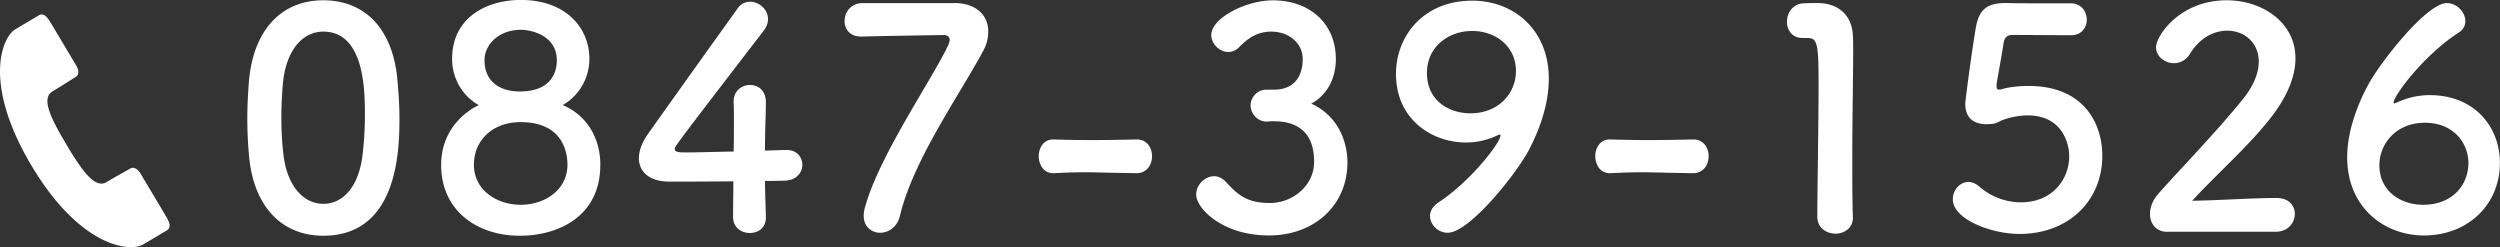 <svg xmlns="http://www.w3.org/2000/svg" viewBox="0 0 526.65 52.05"><rect x="0" y="0" width="526.65" height="52.05" fill="#333333" stroke="none"/><defs><style>.cls-1{fill:#fff}</style></defs><g><path class="cls-1" d="M11.04 19.26c2.36-1.41 4.29-2.69 4.96-3.08.66-.39.64-1.41.07-2.35-.56-.95-5.24-8.79-5.24-8.79-.73-1.23-1.54-2.48-2.67-1.8-1.13.68-1.99 1.18-4.92 2.93C.31 7.92-3.58 17.73 6.61 34.85c10.2 17.12 20.68 18.37 23.61 16.62 2.93-1.75 3.78-2.25 4.92-2.93 1.13-.68.42-1.98-.31-3.21 0 0-4.67-7.85-5.24-8.79-.56-.95-1.44-1.45-2.1-1.06-.66.39-2.7 1.48-5.07 2.89-2.36 1.41-5-2.15-8.43-7.92-3.44-5.77-5.31-9.78-2.95-11.18ZM52.48 33.02c-.26-2.75-.38-5.44-.38-8.13 0-2.43.13-4.93.32-7.55C53.31 6.21 59.39.06 68.09.06S82.68 5.95 83.7 16.64c.26 2.82.45 5.63.45 8.38 0 7.23-.58 24.64-16.06 24.64-8.51 0-14.59-5.89-15.61-16.64Zm23.81.26c.38-2.82.58-5.95.58-9.02 0-4.93 0-17.6-8.77-17.6-4.48 0-7.87 4.1-8.51 10.94-.19 2.37-.32 4.74-.32 7.04 0 2.69.13 5.38.45 8 .77 6.53 4.22 10.3 8.38 10.3s7.3-3.58 8.19-9.66ZM126.46 34.75c0 10.88-8.9 14.91-16.96 14.91-9.02 0-16.57-5.31-16.57-14.91 0-6.98 4.54-11.01 7.94-12.61-3.2-1.73-5.63-5.38-5.63-9.73 0-8.83 7.42-12.42 14.46-12.42 9.6 0 14.46 5.95 14.46 12.42 0 4.29-2.43 7.94-5.63 9.73 5.06 2.11 7.94 6.91 7.94 12.61Zm-16.77-9.02c-6.34 0-9.86 4.22-9.86 8.96 0 5.38 4.86 8.45 9.86 8.45s9.85-3.07 9.85-8.45c0-3.01-1.28-8.96-9.85-8.96Zm0-19.45c-4.42 0-7.62 2.94-7.62 6.4 0 4.61 3.33 6.59 7.42 6.59 7.55 0 7.81-5.25 7.81-6.59 0-4.99-4.99-6.4-7.62-6.4ZM161.34 45.69v.13c0 2.24-1.66 3.26-3.39 3.26s-3.52-1.09-3.52-3.39.06-4.86.06-7.49c-6.21.06-12.8.06-13.44.06-4.29 0-6.46-2.11-6.46-4.93 0-1.47.58-3.2 1.79-4.93 3.84-5.44 14.4-20.22 19.01-26.62.7-1.02 1.66-1.41 2.62-1.41 1.92 0 3.78 1.6 3.78 3.65 0 .77-.26 1.6-.9 2.43-18.75 24.38-18.75 24.45-18.75 24.89 0 .77 1.02.77 2.62.77 2.18 0 6.02-.13 9.79-.19.06-2.56.06-4.99.06-6.91 0-1.41 0-2.56-.06-3.39v-.26c0-2.24 1.73-3.46 3.46-3.46s3.33 1.15 3.33 3.65c0 3.01-.19 5.44-.19 10.17 2.37-.06 4.1-.13 4.42-.13h.19c2.11 0 3.26 1.54 3.26 3.14s-1.22 3.26-3.71 3.33c-.77 0-2.3.06-4.16.06 0 2.11.13 4.67.19 7.55ZM201.02.64c4.67 0 7.17 2.62 7.17 6.02 0 1.28-.32 2.69-1.09 4.1-5.25 9.73-14.72 22.97-17.53 34.75-.58 2.37-2.43 3.52-4.16 3.52s-3.46-1.22-3.46-3.58c0-.45.06-.96.19-1.47 2.82-10.82 14.08-27.01 17.6-34.43.19-.45.32-.83.32-1.15 0-.64-.45-1.02-1.28-1.02-.45 0-16.25.26-17.02.32h-.38c-2.37 0-3.46-1.6-3.46-3.26 0-1.79 1.22-3.65 3.58-3.78h19.52ZM239.35 36.48c-5.18-.06-8-.19-10.81-.19-1.92 0-3.84.06-6.46.19-2.37.13-3.26-2.05-3.26-3.58 0-1.73 1.02-3.52 3.01-3.52h.13c2.24.06 4.86.13 7.55.13 3.33 0 6.78-.06 9.85-.13h.13c2.11 0 3.2 1.73 3.2 3.52s-1.09 3.58-3.26 3.58h-.06ZM268.67 18.88c3.9-.13 5.76-2.69 5.76-6.46 0-3.2-2.75-5.76-6.66-5.76-3.07 0-5.12 1.6-6.78 3.33-.64.64-1.47.96-2.24.96-1.79 0-3.58-1.66-3.58-3.58 0-3.58 7.36-7.3 12.93-7.3 8.13 0 13.31 5.18 13.31 12.35 0 4.35-2.05 7.74-5.18 9.41 7.49 3.46 7.62 11.13 7.62 12.35 0 9.02-6.91 15.42-16.57 15.42s-15.29-5.63-15.29-8.64c0-2.05 1.86-3.84 3.78-3.84.83 0 1.73.38 2.5 1.22 2.88 3.2 4.93 4.42 9.34 4.42s9.22-3.39 9.22-8.7c0-6.53-3.9-8.51-8.45-8.51h-.58c-.38 0-.7.06-.96.06-1.98 0-3.39-1.73-3.39-3.39s1.34-3.33 3.33-3.33h1.92ZM301.24 45.5c0-.96.51-1.98 1.73-2.82 6.78-4.42 13.12-12.61 13.12-14.14 0-.13-.06-.19-.19-.19s-.19.06-.38.13a15.283 15.283 0 0 1-6.72 1.54c-6.91 0-14.72-4.67-14.72-14.46 0-7.94 5.76-15.42 16.06-15.42 8.77 0 16.13 6.14 16.13 16.45 0 5.31-1.92 10.75-4.35 15.29-2.56 4.74-12.35 17.15-16.96 17.15-2.05 0-3.71-1.73-3.71-3.52Zm8.83-38.97c-4.86 0-9.47 3.26-9.47 8.83 0 6.02 4.86 8.51 9.15 8.51 6.02 0 9.6-4.29 9.6-8.9 0-5.12-4.16-8.45-9.28-8.45ZM356.6 36.48c-5.18-.06-8-.19-10.82-.19-1.92 0-3.84.06-6.46.19-2.37.13-3.26-2.05-3.26-3.58 0-1.73 1.02-3.52 3.01-3.52h.13c2.24.06 4.86.13 7.55.13 3.33 0 6.78-.06 9.86-.13h.13c2.11 0 3.2 1.73 3.2 3.52s-1.09 3.58-3.26 3.58h-.06ZM386.62 49.21c-1.86 0-3.78-1.22-3.78-3.52 0-5.95.26-19.58.26-28.03 0-8.96-.32-9.66-2.5-9.66h-.9c-2.18 0-3.26-1.66-3.26-3.39 0-1.86 1.15-3.71 3.33-3.9 1.28-.06 1.79-.06 3.14-.06 4.42 0 7.23 2.62 7.42 6.85.06.83.06 1.98.06 3.39 0 5.12-.19 13.7-.19 22.85 0 3.97 0 8 .13 11.97v.13c0 2.24-1.86 3.39-3.71 3.39ZM425.4 49.28c-5.89 0-14.02-3.07-14.02-7.3 0-1.92 1.47-3.65 3.33-3.65.7 0 1.47.32 2.24.96 2.62 2.3 5.82 3.33 8.77 3.33 6.66 0 10.18-4.86 10.18-9.73 0-2.5-1.34-8.58-8.77-8.58-1.73 0-3.52.38-5.06.9-.9.32-1.47.83-2.5.9-.32 0-.64.06-.96.06-2.82 0-4.61-1.28-4.61-4.35 0-.51 1.28-10.43 2.24-16.06.64-3.52 2.11-5.12 6.21-5.12h.45c1.86.06 2.82.06 13.31.06 2.24 0 3.39 1.73 3.39 3.46 0 1.6-1.09 3.26-3.26 3.26-1.79 0-10.43-.06-12.35-.06-1.22 0-1.73.58-1.92 1.73-.32 2.24-1.28 7.36-1.47 8.64v.45c0 .51.13.7.51.7.32 0 .83-.19 1.47-.32 1.15-.26 2.88-.45 4.8-.45 11.46 0 15.49 7.74 15.49 14.72 0 9.34-6.98 16.45-17.47 16.45ZM456.5 48.83c-2.24 0-3.58-1.66-3.58-3.78 0-1.41.58-2.94 1.86-4.35 4.42-4.99 11.84-12.61 17.47-19.52 2.56-3.07 3.58-5.89 3.58-8.19 0-4.03-3.07-6.53-6.66-6.53-2.75 0-5.76 1.47-7.87 4.93-.83 1.34-2.11 1.92-3.33 1.92-1.92 0-3.78-1.41-3.78-3.39 0-2.24 4.86-9.86 14.91-9.86 7.42 0 14.46 4.61 14.46 12.22 0 3.65-1.54 7.87-5.31 12.67-4.86 6.14-11.14 11.58-16.45 17.34 5.31-.06 12.54-.58 17.79-.58 2.62 0 3.84 1.66 3.84 3.33 0 1.86-1.41 3.78-4.03 3.78h-22.91ZM510.65 49.6c-8.45 0-16.19-5.95-16.19-16.45 0-5.25 1.98-10.75 4.42-15.29C501.5 13 511.23.65 515.45.65c2.11 0 3.9 1.92 3.9 3.78 0 .9-.38 1.79-1.41 2.43-7.55 4.93-13.7 13.38-13.7 14.72 0 .13.06.19.19.19s.19-.06.38-.13c2.3-1.09 4.74-1.6 7.04-1.6 9.47 0 14.78 6.72 14.78 14.27 0 8.77-6.72 15.29-16 15.29Zm.19-23.74c-6.14 0-9.6 4.48-9.6 8.96 0 5.44 4.48 8.32 9.22 8.32 6.4 0 9.54-4.42 9.54-8.77s-3.26-8.51-9.15-8.51Z"/></g></svg>